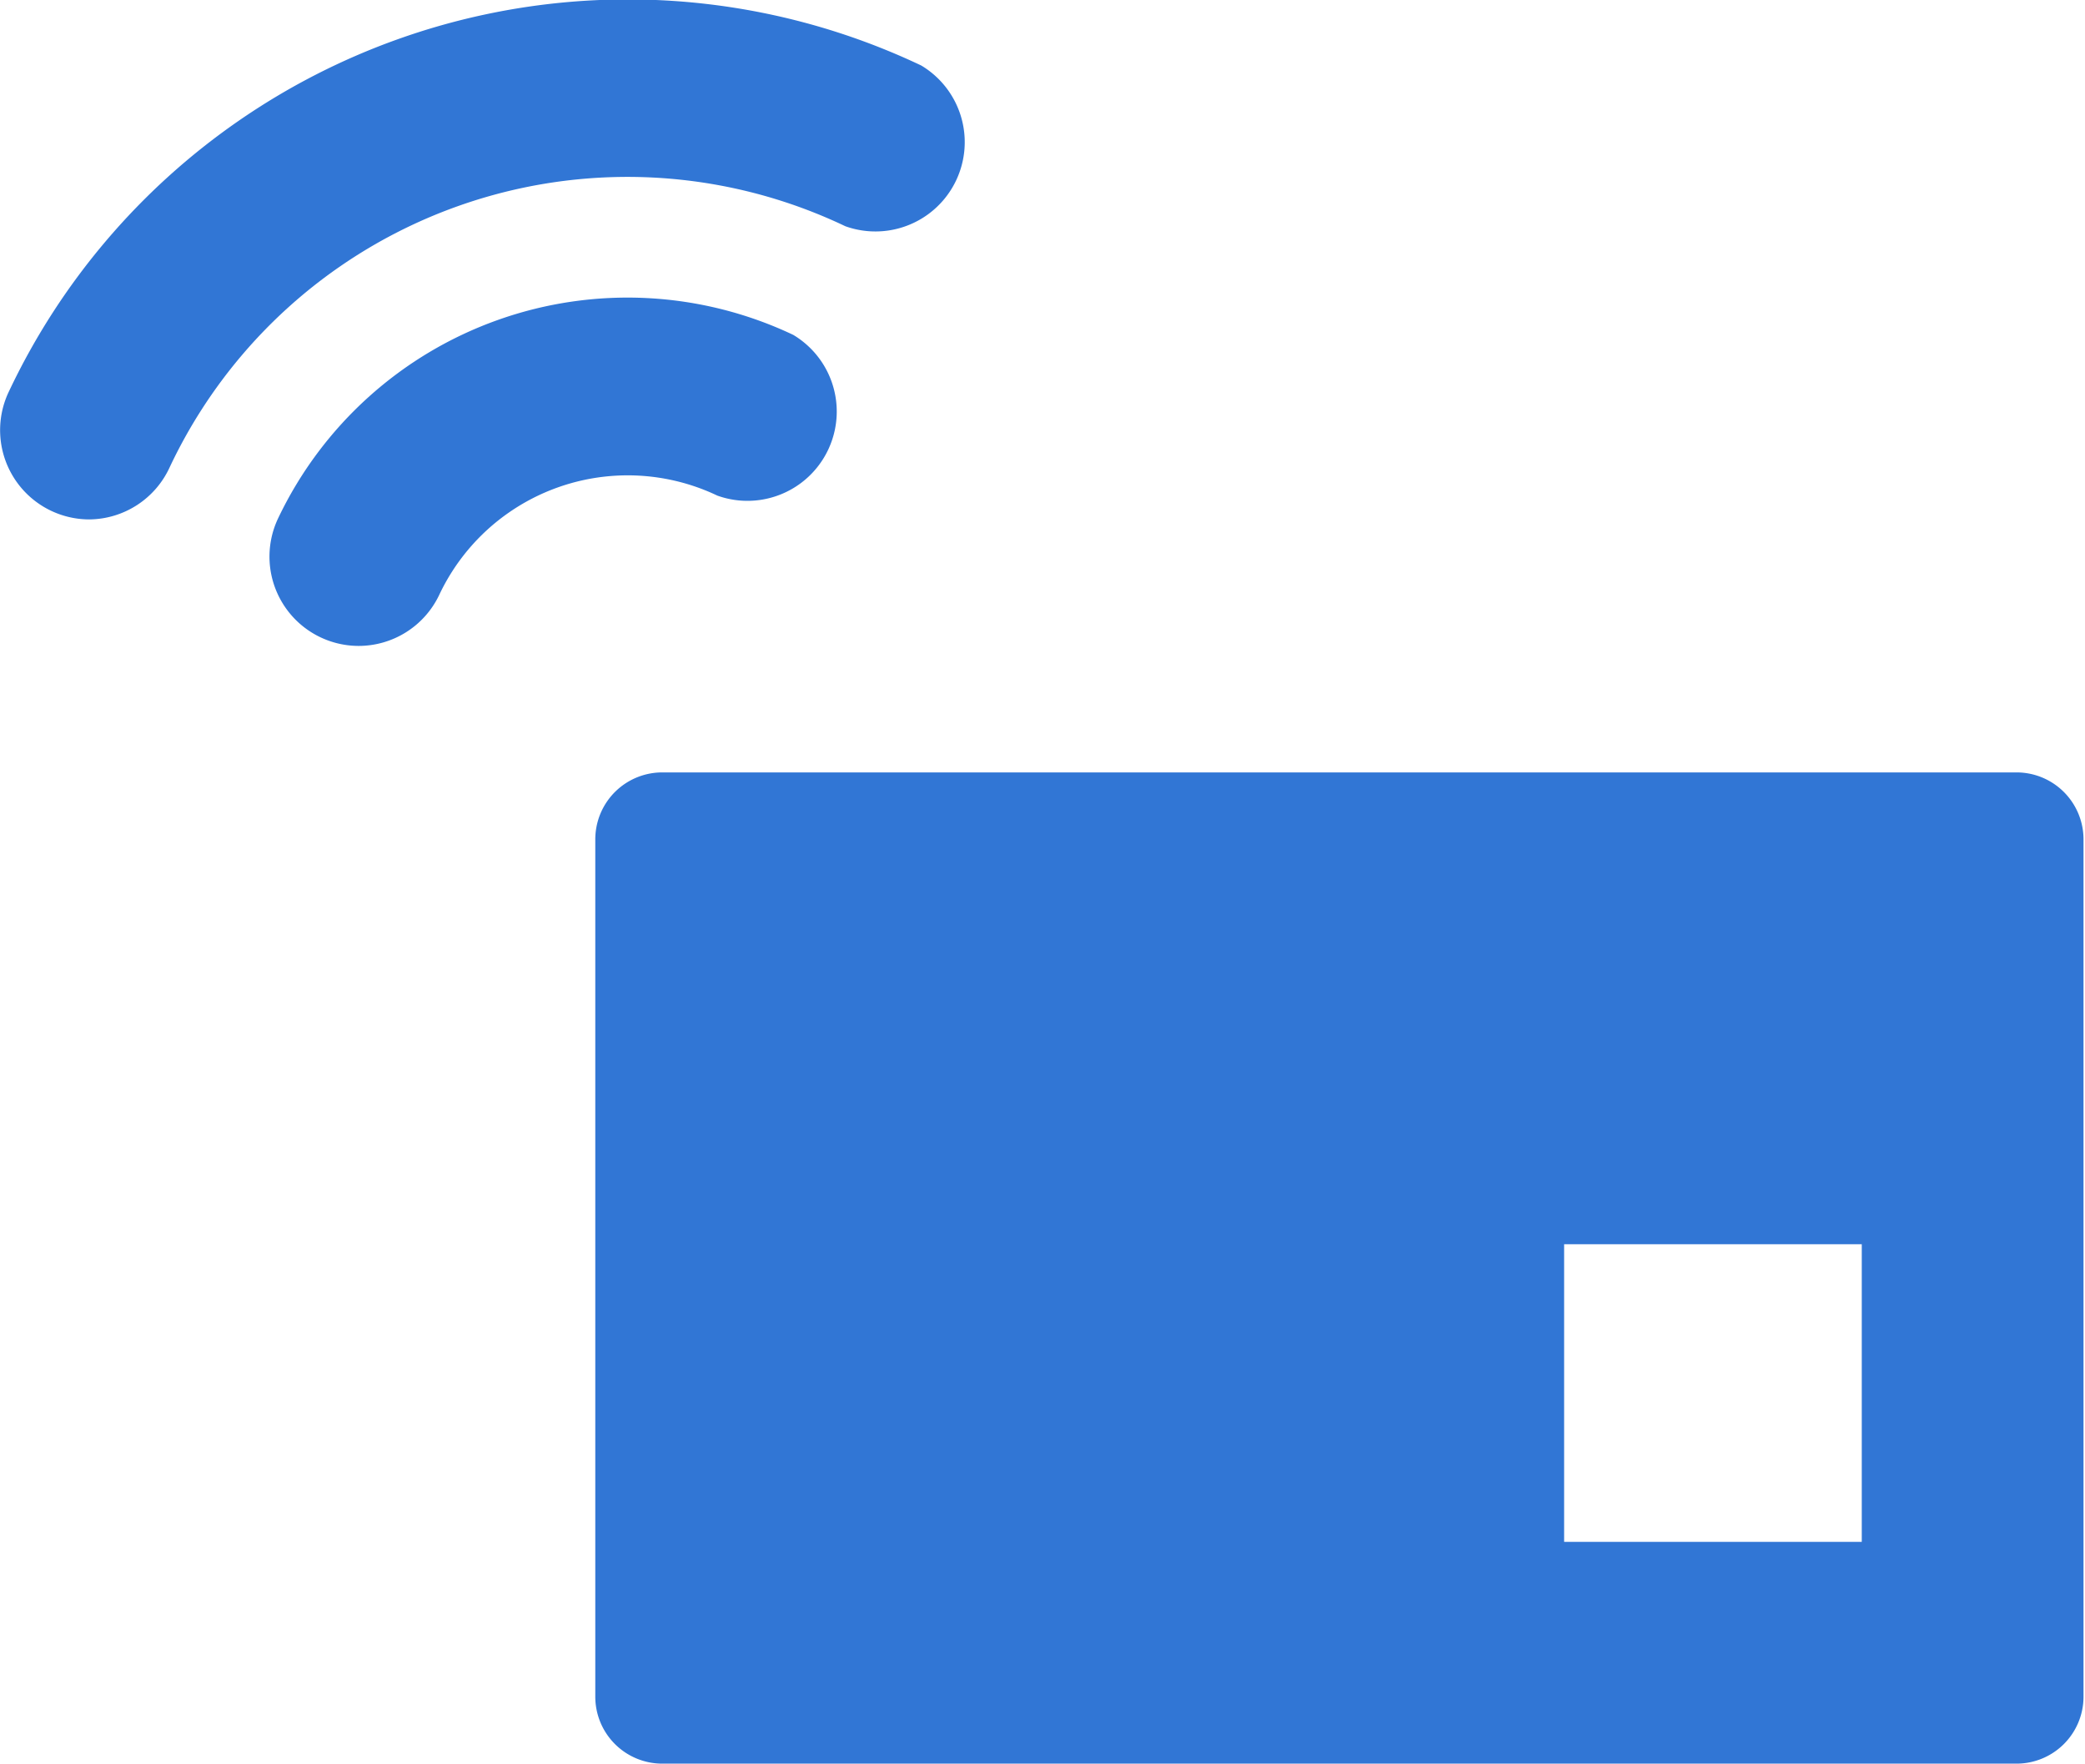 <svg xmlns="http://www.w3.org/2000/svg" viewBox="0 0 14.01 11.85"><defs><style>.a{fill:#3176d5;}</style></defs><title> menu-icon</title><path class="a" d="M.6,3.49a.6.6,0,0,1-.54-.86A4.6,4.6,0,0,1,6.19.44a.6.6,0,0,1-.51,1.08A3.4,3.4,0,0,0,1.14,3.14.6.6,0,0,1,.6,3.49Z"/><path class="a" d="M2.41,4.34a.6.6,0,0,1-.54-.86A2.6,2.6,0,0,1,5.33,2.25a.6.6,0,0,1-.51,1.08A1.4,1.4,0,0,0,2.95,4,.6.6,0,0,1,2.41,4.34Z"/><path class="a" d="M13.56,5.19H4.46A.45.45,0,0,0,4,5.64V11.4a.45.45,0,0,0,.45.45h9.1A.45.45,0,0,0,14,11.4V5.64A.45.45,0,0,0,13.56,5.19Zm-1.05,5.17h-2v-2h2Z"/></svg>